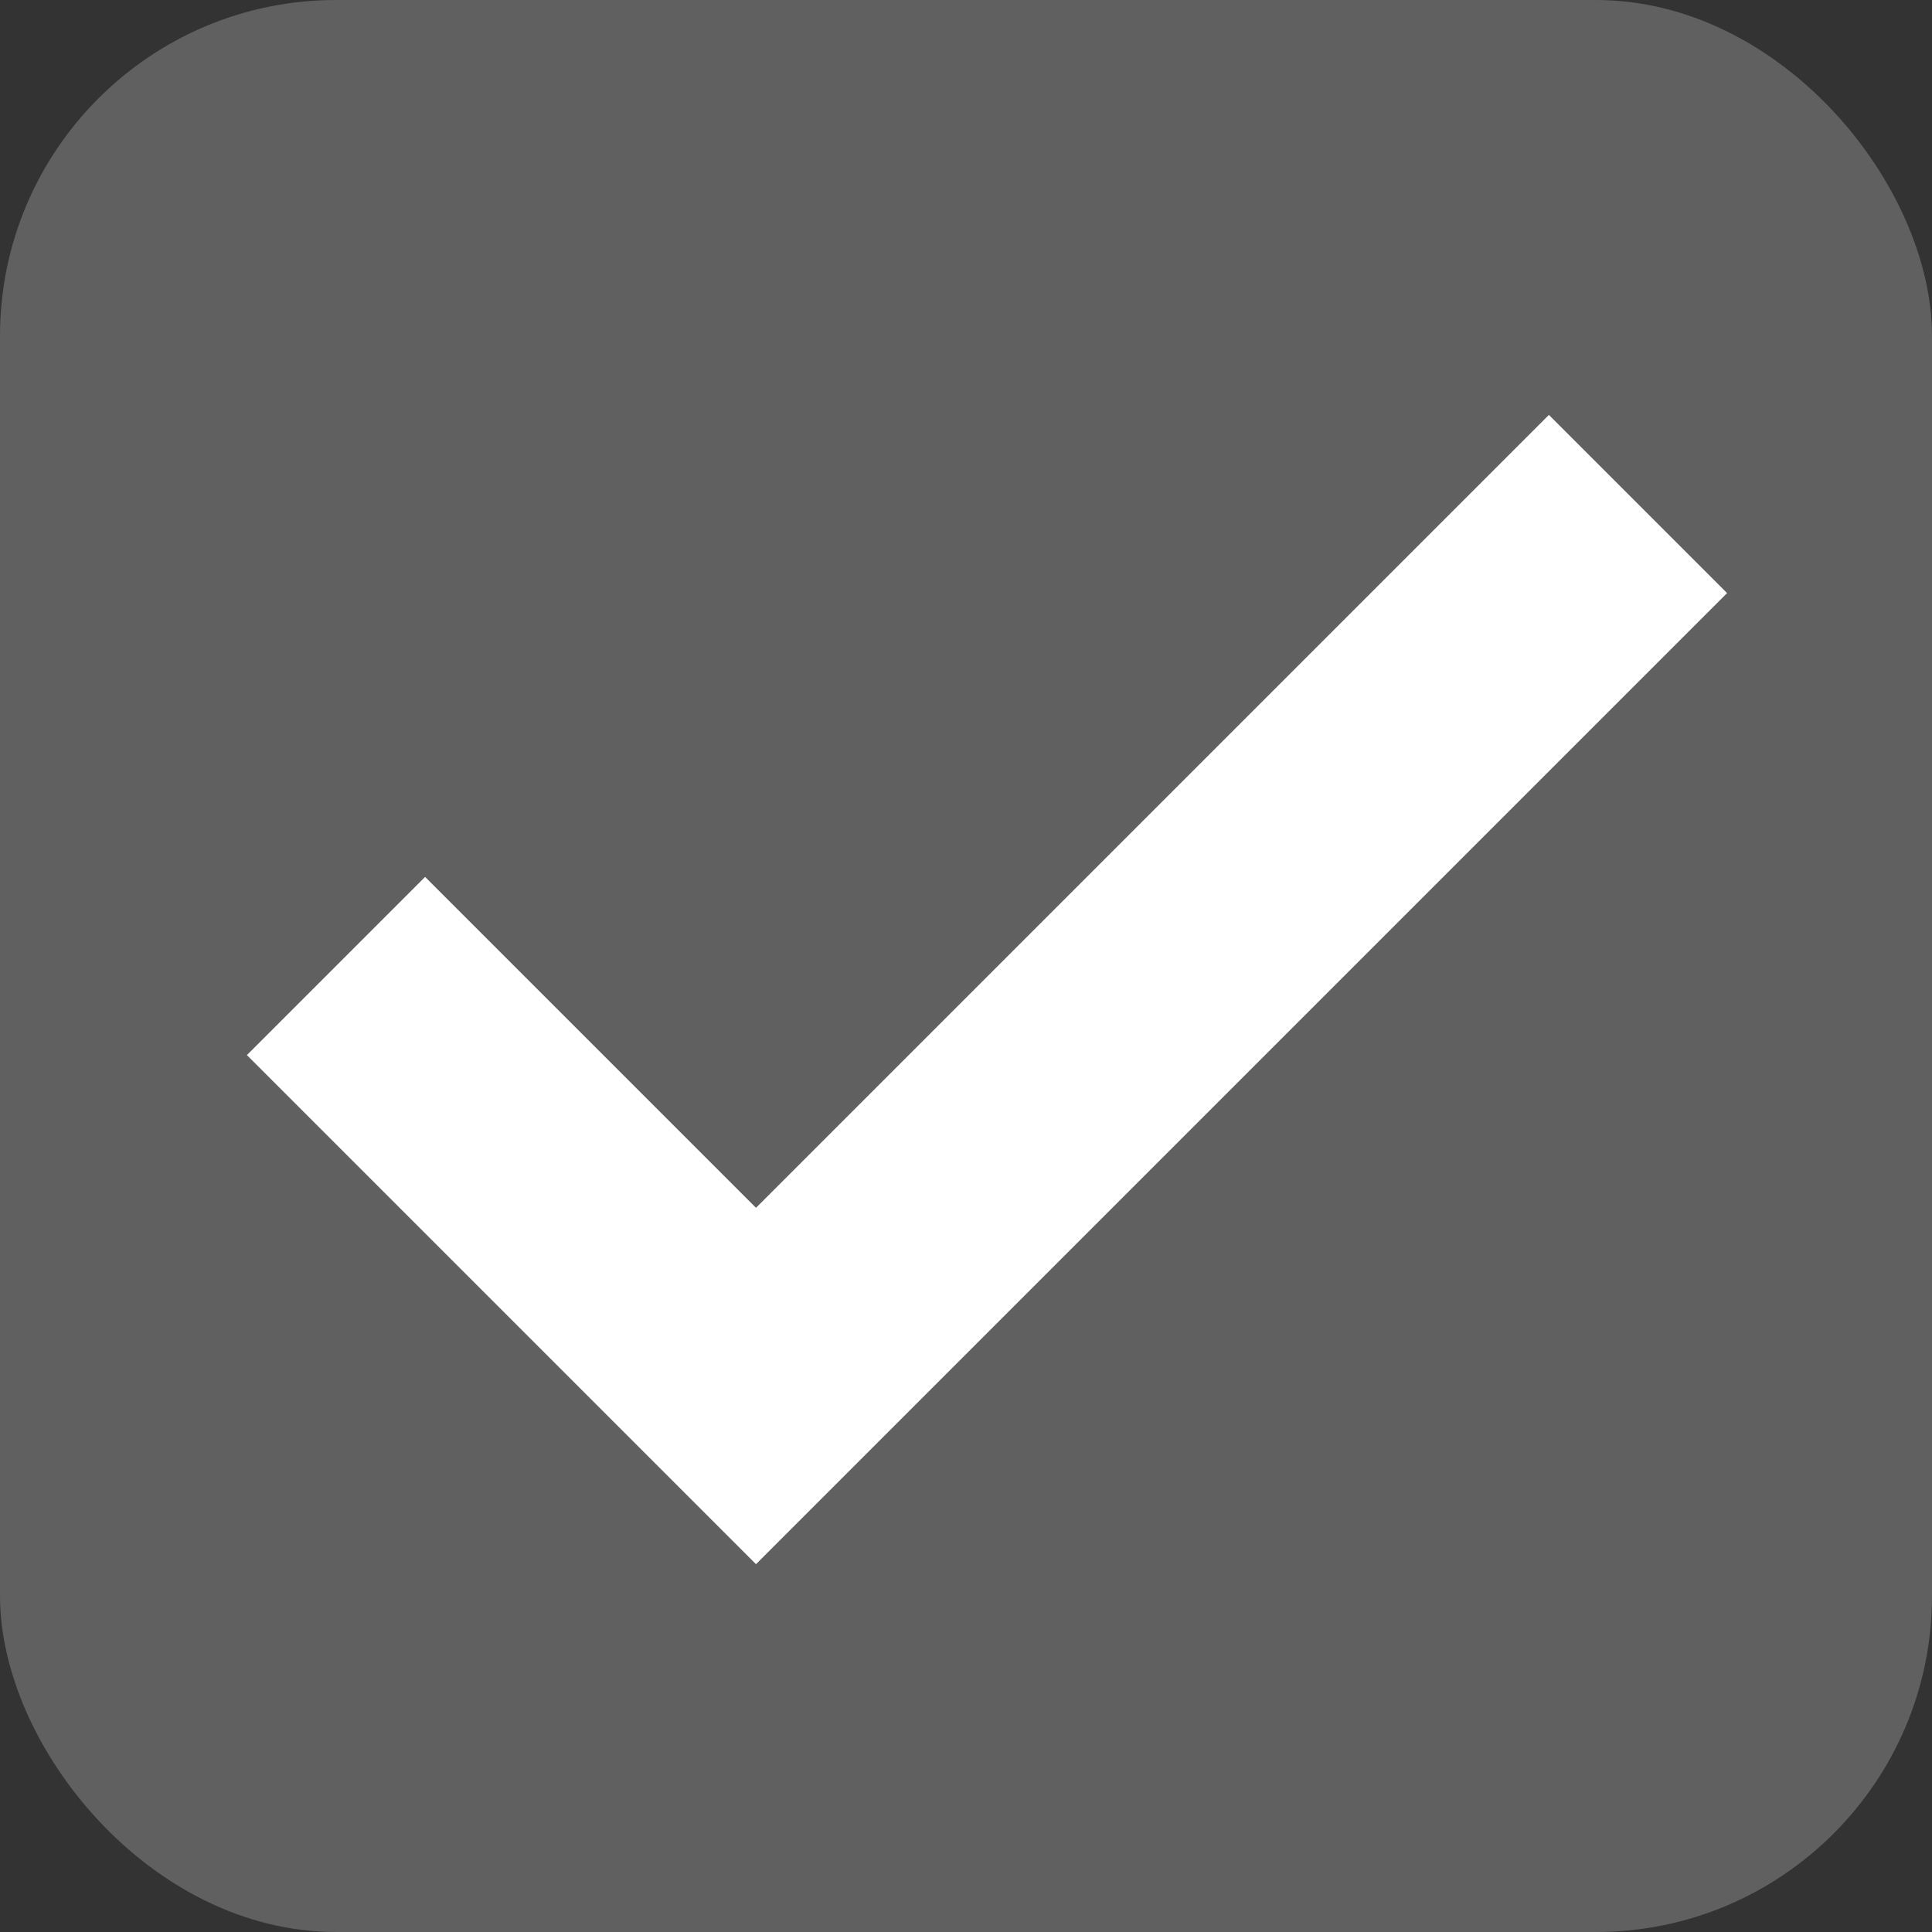 <svg fill="none" height="23" viewBox="0 0 23 23" width="23" xmlns="http://www.w3.org/2000/svg"><rect x="0" y="0" width="23" height="23" fill="#333333" stroke="none"/><rect fill="#fff" fill-opacity=".22" height="23" rx="4" width="23"/><path d="m4 11.5 5 5 10.5-10.5" stroke="#fff" stroke-width="3"/></svg>